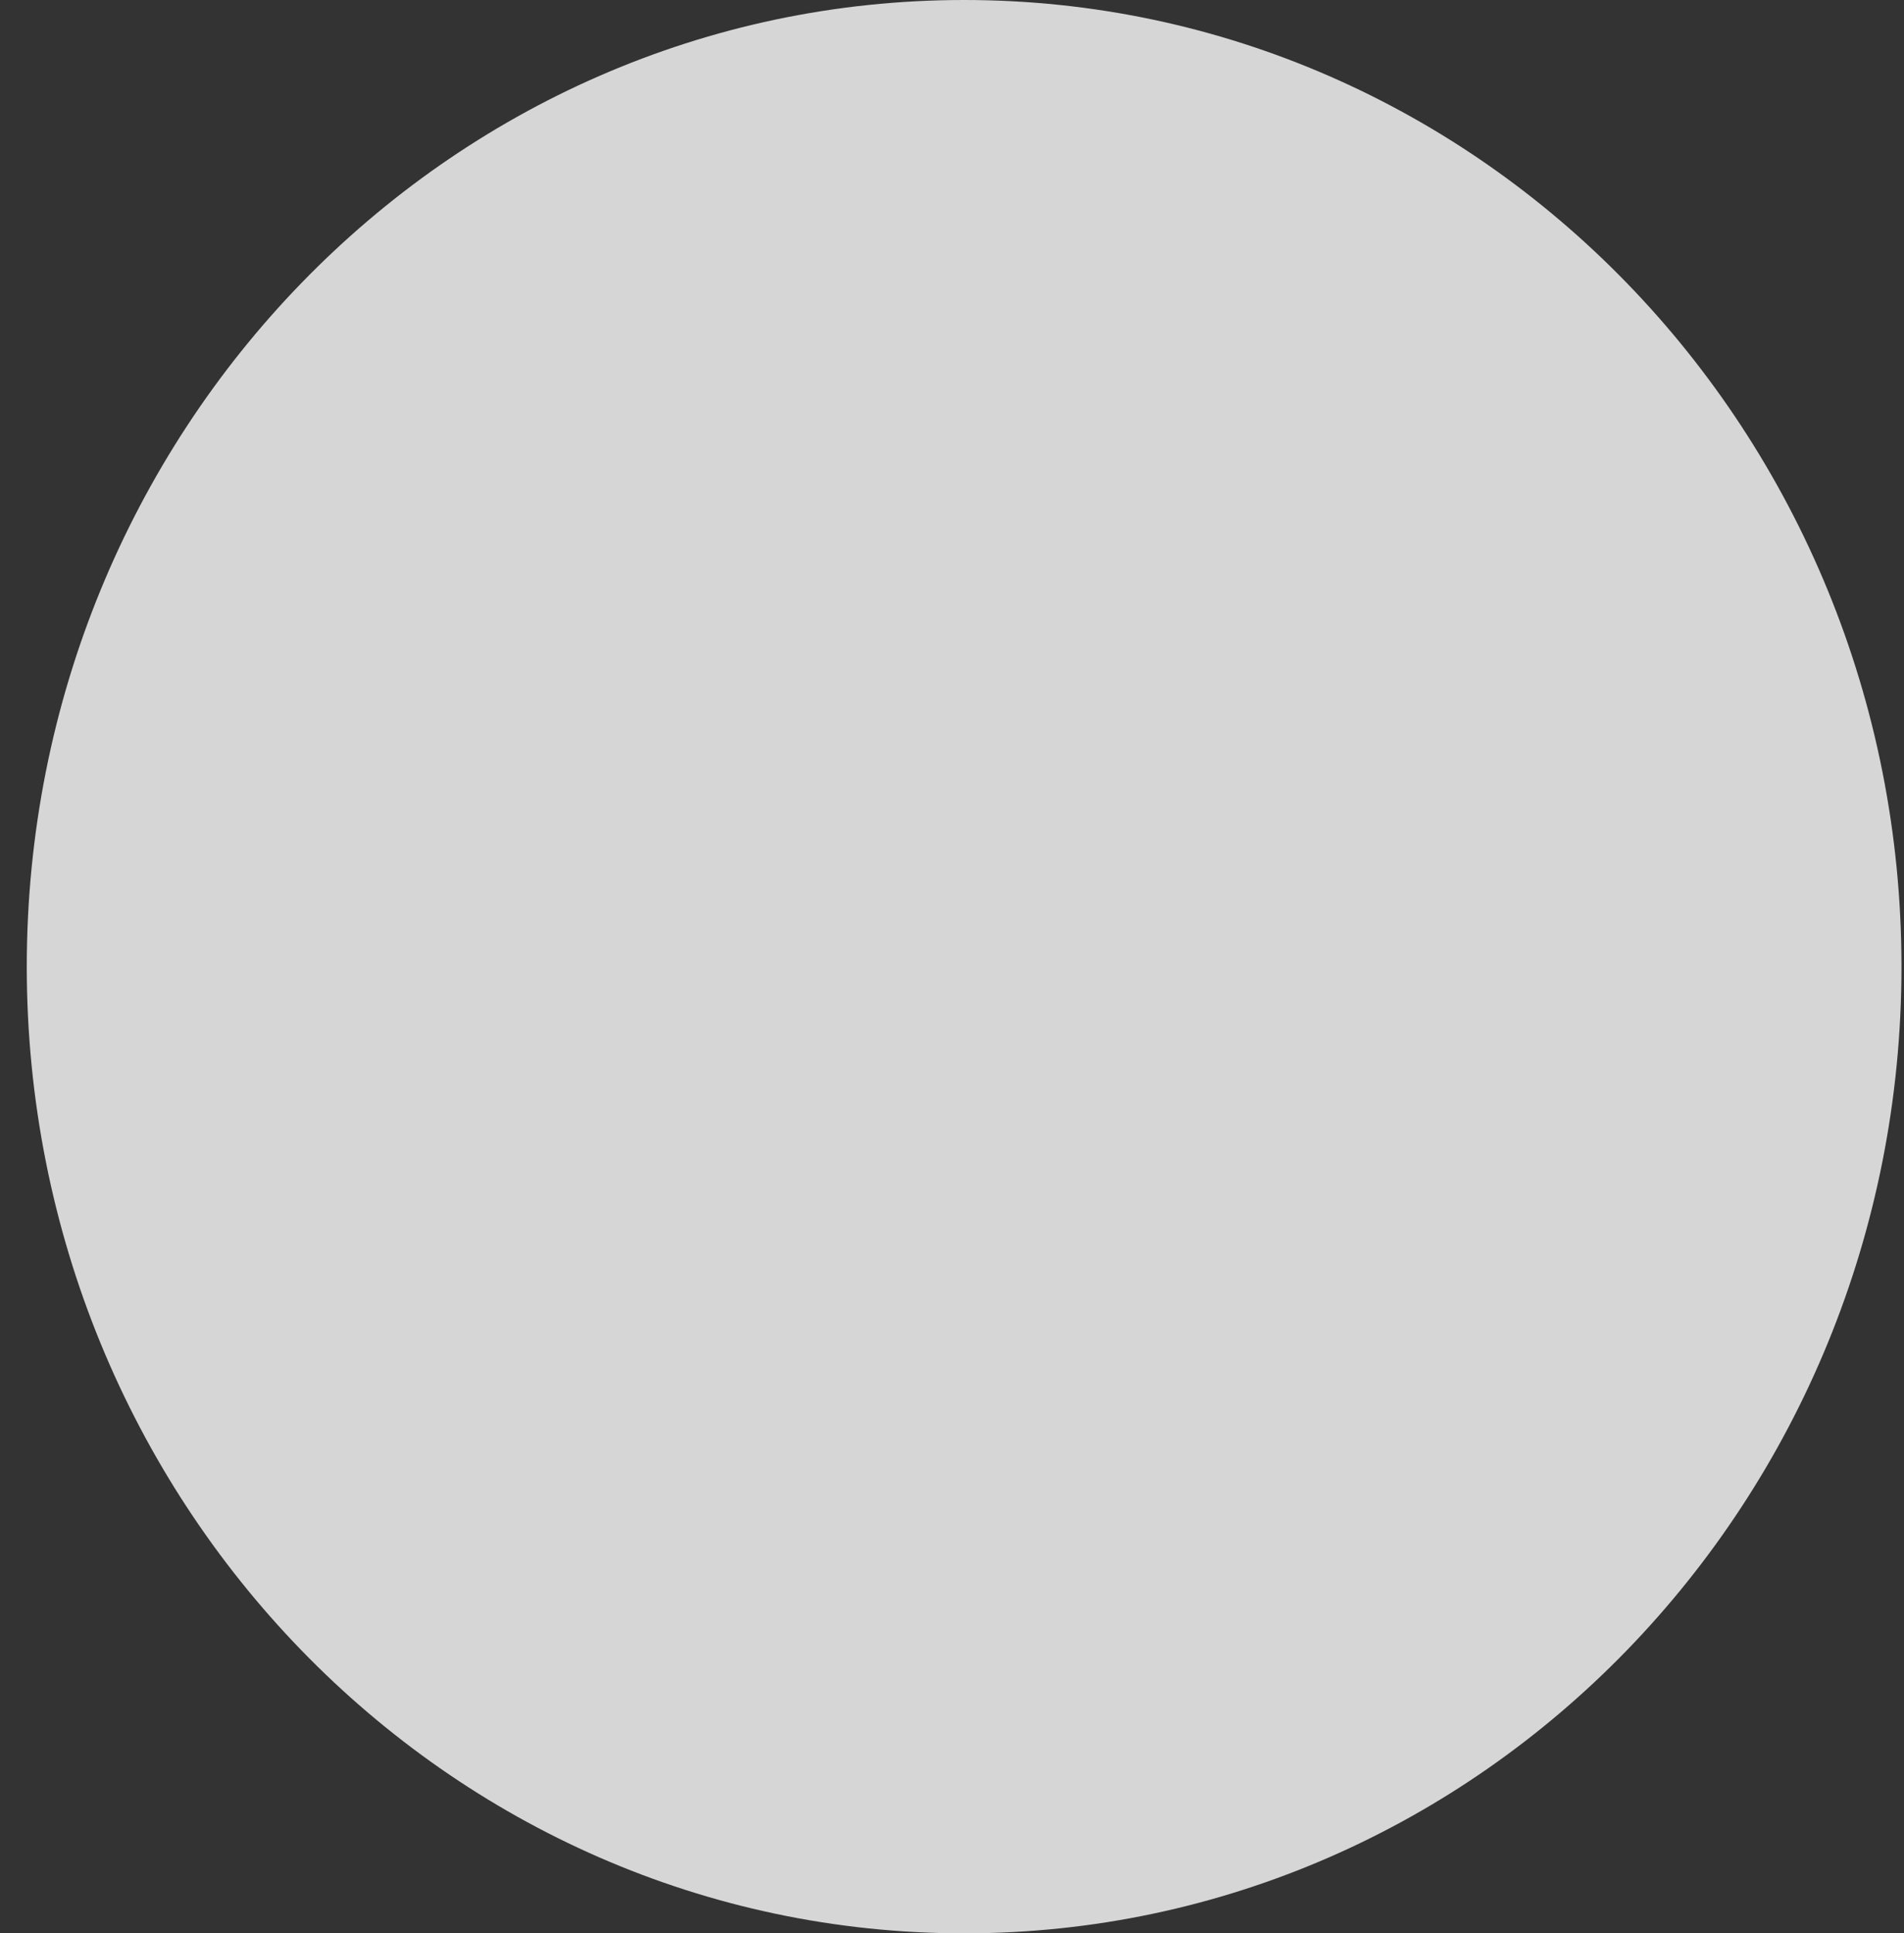 <svg width="65" height="66" viewBox="0 0 65 66" fill="none" xmlns="http://www.w3.org/2000/svg">
<rect x="0" y="0" width="65" height="66" fill="#333333" stroke="none"/>
<path opacity="0.8" d="M64.914 33C64.914 51.225 50.587 66 32.914 66C15.241 66 0.914 51.225 0.914 33C0.914 14.775 15.241 0 32.914 0C50.587 0 64.914 14.775 64.914 33Z" fill="white"/>
</svg>
